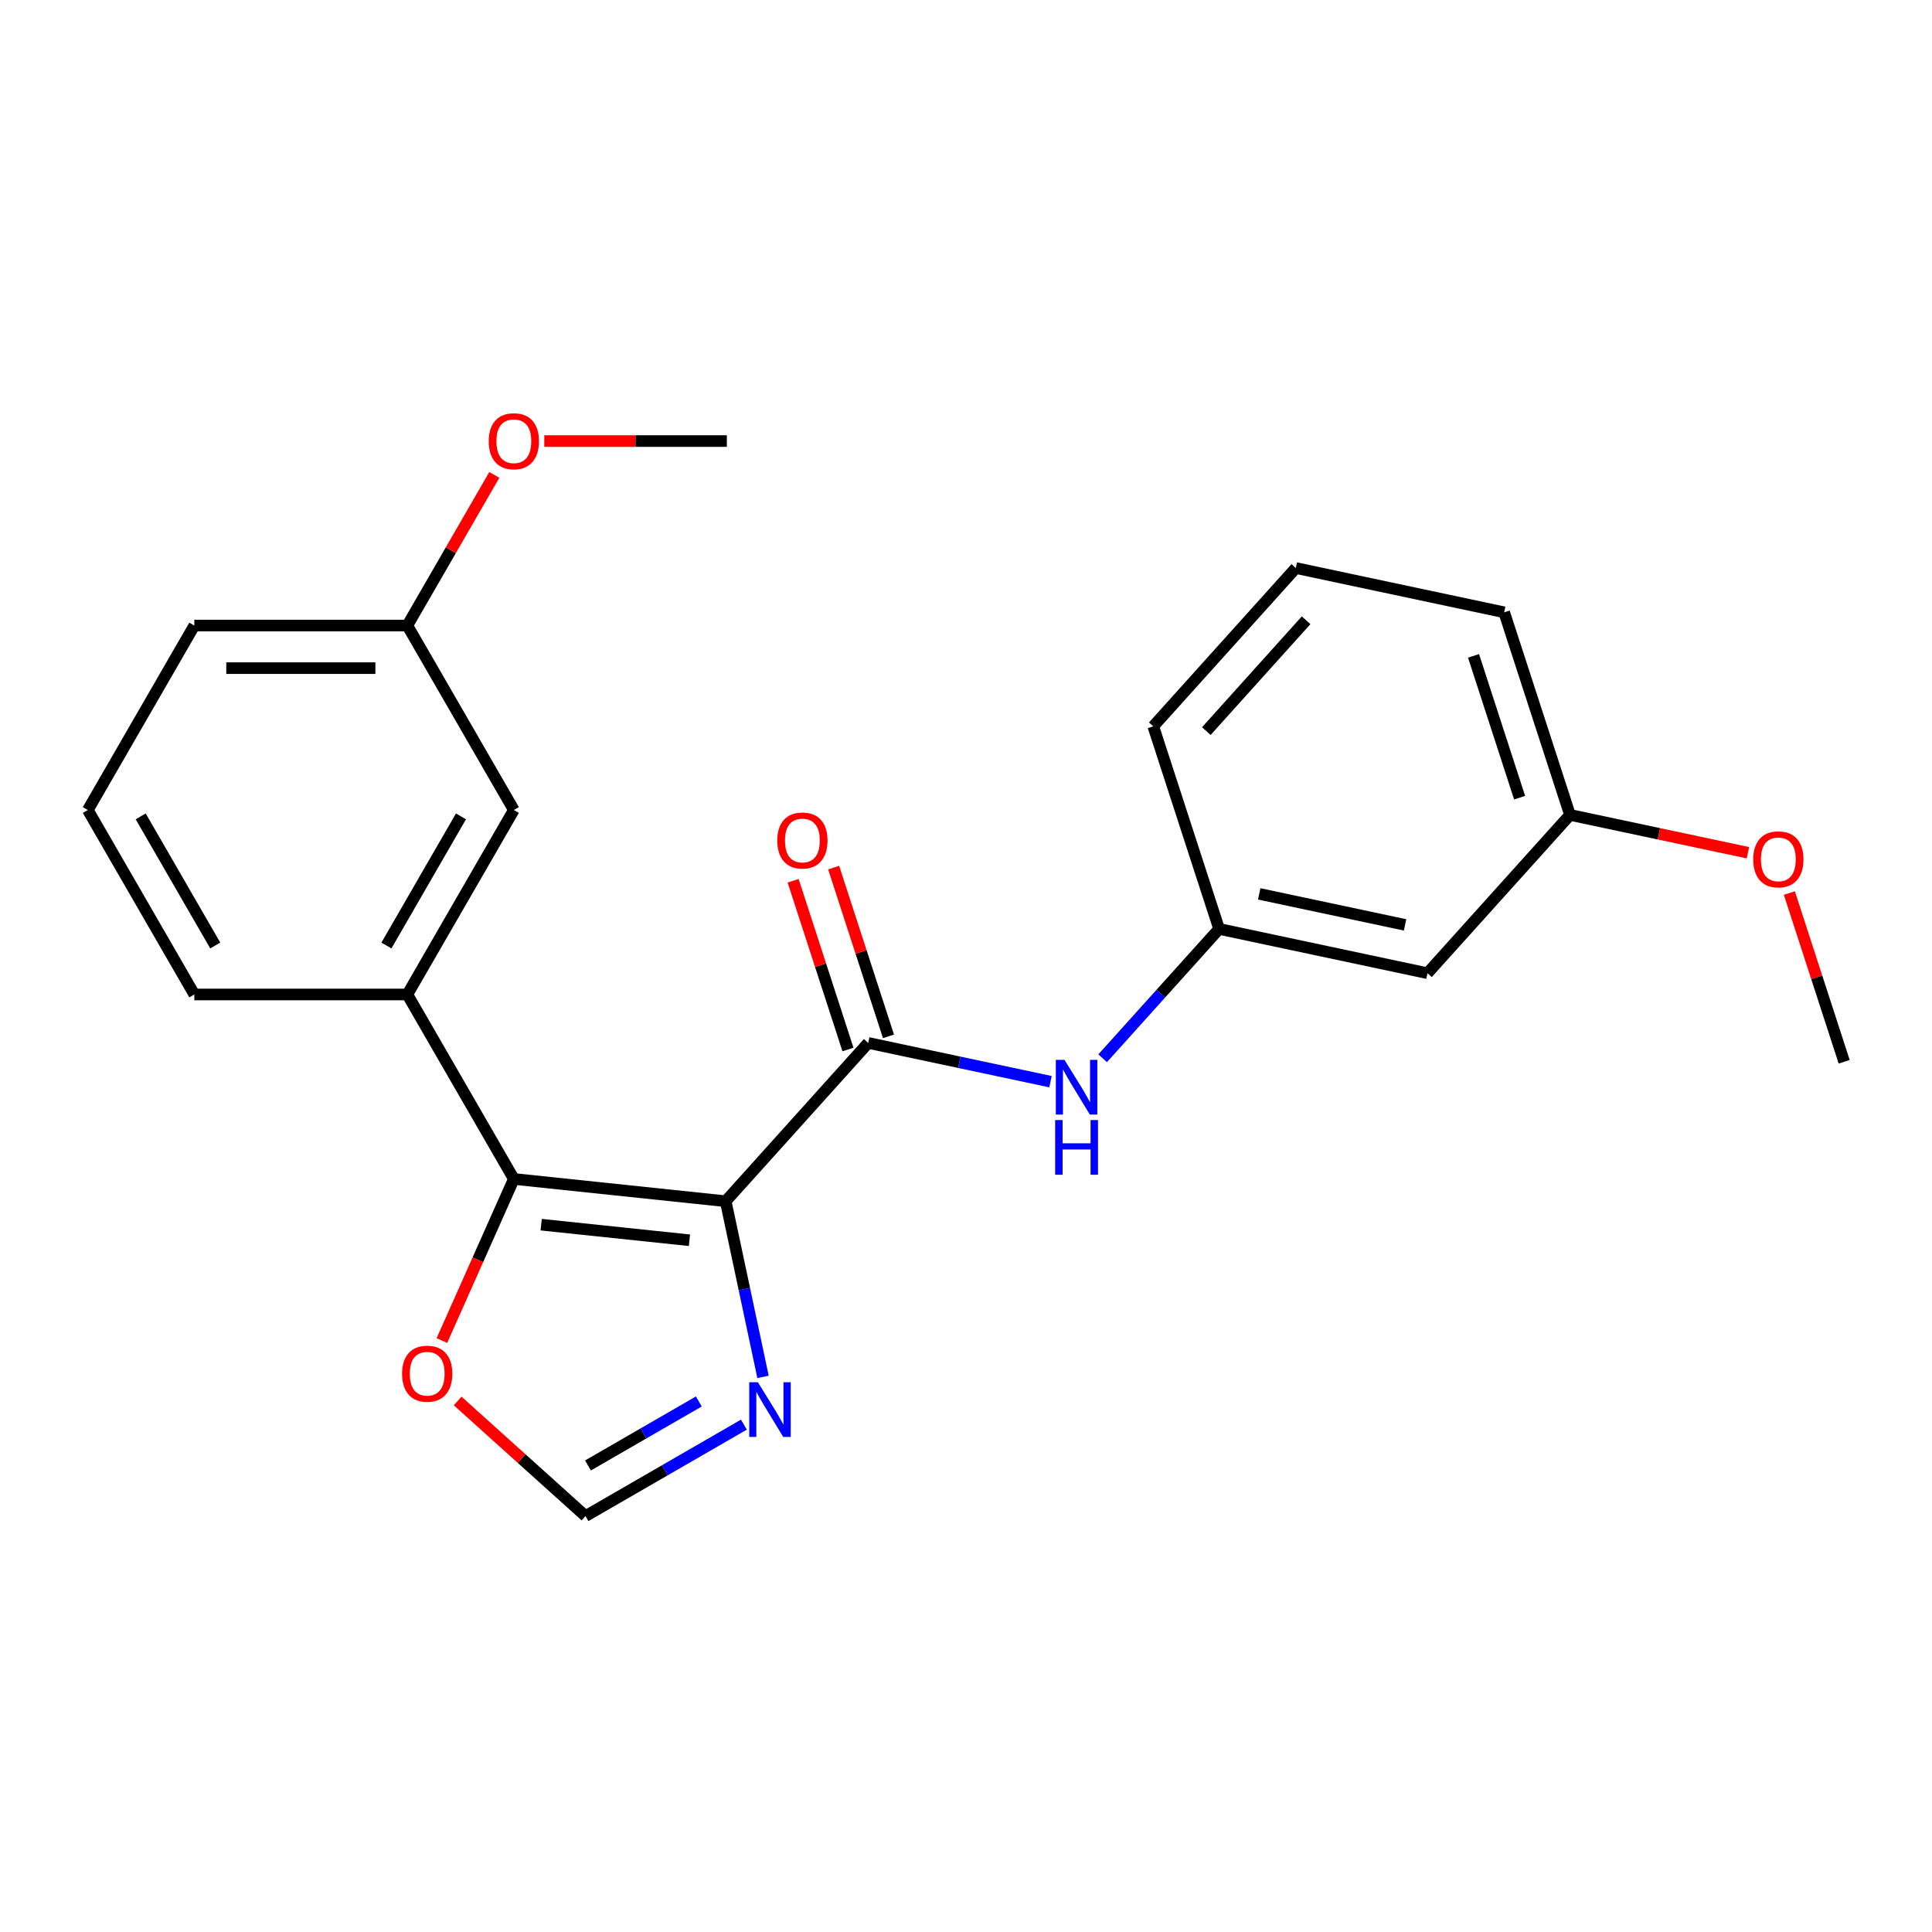 <?xml version='1.0' encoding='iso-8859-1'?>
<svg version='1.1' baseProfile='full'
              xmlns='http://www.w3.org/2000/svg'
                      xmlns:rdkit='http://www.rdkit.org/xml'
                      xmlns:xlink='http://www.w3.org/1999/xlink'
                  xml:space='preserve'
width='1000px' height='1000px' viewBox='0 0 1000 1000'>
<!-- END OF HEADER -->
<rect style='opacity:1.0;fill:#FFFFFF;stroke:none' width='1000' height='1000' x='0' y='0'> </rect>
<path class='bond-0' d='M 375.615,621.752 L 265.964,610.227' style='fill:none;fill-rule:evenodd;stroke:#000000;stroke-width:6px;stroke-linecap:butt;stroke-linejoin:miter;stroke-opacity:1' />
<path class='bond-0' d='M 356.862,641.953 L 280.107,633.886' style='fill:none;fill-rule:evenodd;stroke:#000000;stroke-width:6px;stroke-linecap:butt;stroke-linejoin:miter;stroke-opacity:1' />
<path class='bond-1' d='M 375.615,621.752 L 449.389,539.817' style='fill:none;fill-rule:evenodd;stroke:#000000;stroke-width:6px;stroke-linecap:butt;stroke-linejoin:miter;stroke-opacity:1' />
<path class='bond-2' d='M 375.615,621.752 L 385.278,667.216' style='fill:none;fill-rule:evenodd;stroke:#000000;stroke-width:6px;stroke-linecap:butt;stroke-linejoin:miter;stroke-opacity:1' />
<path class='bond-2' d='M 385.278,667.216 L 394.942,712.681' style='fill:none;fill-rule:evenodd;stroke:#0000FF;stroke-width:6px;stroke-linecap:butt;stroke-linejoin:miter;stroke-opacity:1' />
<path class='bond-3' d='M 265.964,610.227 L 210.837,514.744' style='fill:none;fill-rule:evenodd;stroke:#000000;stroke-width:6px;stroke-linecap:butt;stroke-linejoin:miter;stroke-opacity:1' />
<path class='bond-6' d='M 265.964,610.227 L 247.343,652.05' style='fill:none;fill-rule:evenodd;stroke:#000000;stroke-width:6px;stroke-linecap:butt;stroke-linejoin:miter;stroke-opacity:1' />
<path class='bond-6' d='M 247.343,652.05 L 228.722,693.873' style='fill:none;fill-rule:evenodd;stroke:#FF0000;stroke-width:6px;stroke-linecap:butt;stroke-linejoin:miter;stroke-opacity:1' />
<path class='bond-4' d='M 449.389,539.817 L 496.564,549.844' style='fill:none;fill-rule:evenodd;stroke:#000000;stroke-width:6px;stroke-linecap:butt;stroke-linejoin:miter;stroke-opacity:1' />
<path class='bond-4' d='M 496.564,549.844 L 543.738,559.871' style='fill:none;fill-rule:evenodd;stroke:#0000FF;stroke-width:6px;stroke-linecap:butt;stroke-linejoin:miter;stroke-opacity:1' />
<path class='bond-7' d='M 459.875,536.41 L 445.686,492.739' style='fill:none;fill-rule:evenodd;stroke:#000000;stroke-width:6px;stroke-linecap:butt;stroke-linejoin:miter;stroke-opacity:1' />
<path class='bond-7' d='M 445.686,492.739 L 431.496,449.068' style='fill:none;fill-rule:evenodd;stroke:#FF0000;stroke-width:6px;stroke-linecap:butt;stroke-linejoin:miter;stroke-opacity:1' />
<path class='bond-7' d='M 438.903,543.224 L 424.714,499.553' style='fill:none;fill-rule:evenodd;stroke:#000000;stroke-width:6px;stroke-linecap:butt;stroke-linejoin:miter;stroke-opacity:1' />
<path class='bond-7' d='M 424.714,499.553 L 410.524,455.882' style='fill:none;fill-rule:evenodd;stroke:#FF0000;stroke-width:6px;stroke-linecap:butt;stroke-linejoin:miter;stroke-opacity:1' />
<path class='bond-5' d='M 385.041,737.389 L 344.048,761.057' style='fill:none;fill-rule:evenodd;stroke:#0000FF;stroke-width:6px;stroke-linecap:butt;stroke-linejoin:miter;stroke-opacity:1' />
<path class='bond-5' d='M 344.048,761.057 L 303.054,784.724' style='fill:none;fill-rule:evenodd;stroke:#000000;stroke-width:6px;stroke-linecap:butt;stroke-linejoin:miter;stroke-opacity:1' />
<path class='bond-5' d='M 361.718,725.393 L 333.022,741.96' style='fill:none;fill-rule:evenodd;stroke:#0000FF;stroke-width:6px;stroke-linecap:butt;stroke-linejoin:miter;stroke-opacity:1' />
<path class='bond-5' d='M 333.022,741.96 L 304.327,758.528' style='fill:none;fill-rule:evenodd;stroke:#000000;stroke-width:6px;stroke-linecap:butt;stroke-linejoin:miter;stroke-opacity:1' />
<path class='bond-9' d='M 210.837,514.744 L 265.964,419.26' style='fill:none;fill-rule:evenodd;stroke:#000000;stroke-width:6px;stroke-linecap:butt;stroke-linejoin:miter;stroke-opacity:1' />
<path class='bond-9' d='M 200.009,489.396 L 238.598,422.557' style='fill:none;fill-rule:evenodd;stroke:#000000;stroke-width:6px;stroke-linecap:butt;stroke-linejoin:miter;stroke-opacity:1' />
<path class='bond-13' d='M 210.837,514.744 L 100.582,514.744' style='fill:none;fill-rule:evenodd;stroke:#000000;stroke-width:6px;stroke-linecap:butt;stroke-linejoin:miter;stroke-opacity:1' />
<path class='bond-8' d='M 570.731,547.751 L 600.87,514.278' style='fill:none;fill-rule:evenodd;stroke:#0000FF;stroke-width:6px;stroke-linecap:butt;stroke-linejoin:miter;stroke-opacity:1' />
<path class='bond-8' d='M 600.87,514.278 L 631.009,480.805' style='fill:none;fill-rule:evenodd;stroke:#000000;stroke-width:6px;stroke-linecap:butt;stroke-linejoin:miter;stroke-opacity:1' />
<path class='bond-23' d='M 303.054,784.724 L 269.965,754.931' style='fill:none;fill-rule:evenodd;stroke:#000000;stroke-width:6px;stroke-linecap:butt;stroke-linejoin:miter;stroke-opacity:1' />
<path class='bond-23' d='M 269.965,754.931 L 236.876,725.137' style='fill:none;fill-rule:evenodd;stroke:#FF0000;stroke-width:6px;stroke-linecap:butt;stroke-linejoin:miter;stroke-opacity:1' />
<path class='bond-10' d='M 631.009,480.805 L 738.855,503.728' style='fill:none;fill-rule:evenodd;stroke:#000000;stroke-width:6px;stroke-linecap:butt;stroke-linejoin:miter;stroke-opacity:1' />
<path class='bond-10' d='M 651.771,462.674 L 727.263,478.72' style='fill:none;fill-rule:evenodd;stroke:#000000;stroke-width:6px;stroke-linecap:butt;stroke-linejoin:miter;stroke-opacity:1' />
<path class='bond-18' d='M 631.009,480.805 L 596.939,375.946' style='fill:none;fill-rule:evenodd;stroke:#000000;stroke-width:6px;stroke-linecap:butt;stroke-linejoin:miter;stroke-opacity:1' />
<path class='bond-12' d='M 265.964,419.26 L 210.837,323.777' style='fill:none;fill-rule:evenodd;stroke:#000000;stroke-width:6px;stroke-linecap:butt;stroke-linejoin:miter;stroke-opacity:1' />
<path class='bond-11' d='M 738.855,503.728 L 812.63,421.793' style='fill:none;fill-rule:evenodd;stroke:#000000;stroke-width:6px;stroke-linecap:butt;stroke-linejoin:miter;stroke-opacity:1' />
<path class='bond-14' d='M 812.63,421.793 L 858.674,431.58' style='fill:none;fill-rule:evenodd;stroke:#000000;stroke-width:6px;stroke-linecap:butt;stroke-linejoin:miter;stroke-opacity:1' />
<path class='bond-14' d='M 858.674,431.58 L 904.719,441.367' style='fill:none;fill-rule:evenodd;stroke:#FF0000;stroke-width:6px;stroke-linecap:butt;stroke-linejoin:miter;stroke-opacity:1' />
<path class='bond-25' d='M 812.63,421.793 L 778.559,316.934' style='fill:none;fill-rule:evenodd;stroke:#000000;stroke-width:6px;stroke-linecap:butt;stroke-linejoin:miter;stroke-opacity:1' />
<path class='bond-25' d='M 786.547,412.878 L 762.698,339.477' style='fill:none;fill-rule:evenodd;stroke:#000000;stroke-width:6px;stroke-linecap:butt;stroke-linejoin:miter;stroke-opacity:1' />
<path class='bond-15' d='M 210.837,323.777 L 233.344,284.794' style='fill:none;fill-rule:evenodd;stroke:#000000;stroke-width:6px;stroke-linecap:butt;stroke-linejoin:miter;stroke-opacity:1' />
<path class='bond-15' d='M 233.344,284.794 L 255.851,245.81' style='fill:none;fill-rule:evenodd;stroke:#FF0000;stroke-width:6px;stroke-linecap:butt;stroke-linejoin:miter;stroke-opacity:1' />
<path class='bond-24' d='M 210.837,323.777 L 100.582,323.777' style='fill:none;fill-rule:evenodd;stroke:#000000;stroke-width:6px;stroke-linecap:butt;stroke-linejoin:miter;stroke-opacity:1' />
<path class='bond-24' d='M 194.298,345.828 L 117.12,345.828' style='fill:none;fill-rule:evenodd;stroke:#000000;stroke-width:6px;stroke-linecap:butt;stroke-linejoin:miter;stroke-opacity:1' />
<path class='bond-16' d='M 100.582,514.744 L 45.455,419.26' style='fill:none;fill-rule:evenodd;stroke:#000000;stroke-width:6px;stroke-linecap:butt;stroke-linejoin:miter;stroke-opacity:1' />
<path class='bond-16' d='M 111.409,489.396 L 72.82,422.557' style='fill:none;fill-rule:evenodd;stroke:#000000;stroke-width:6px;stroke-linecap:butt;stroke-linejoin:miter;stroke-opacity:1' />
<path class='bond-22' d='M 926.166,462.232 L 940.356,505.903' style='fill:none;fill-rule:evenodd;stroke:#FF0000;stroke-width:6px;stroke-linecap:butt;stroke-linejoin:miter;stroke-opacity:1' />
<path class='bond-22' d='M 940.356,505.903 L 954.545,549.574' style='fill:none;fill-rule:evenodd;stroke:#000000;stroke-width:6px;stroke-linecap:butt;stroke-linejoin:miter;stroke-opacity:1' />
<path class='bond-21' d='M 281.72,228.294 L 328.969,228.294' style='fill:none;fill-rule:evenodd;stroke:#FF0000;stroke-width:6px;stroke-linecap:butt;stroke-linejoin:miter;stroke-opacity:1' />
<path class='bond-21' d='M 328.969,228.294 L 376.219,228.294' style='fill:none;fill-rule:evenodd;stroke:#000000;stroke-width:6px;stroke-linecap:butt;stroke-linejoin:miter;stroke-opacity:1' />
<path class='bond-20' d='M 45.455,419.26 L 100.582,323.777' style='fill:none;fill-rule:evenodd;stroke:#000000;stroke-width:6px;stroke-linecap:butt;stroke-linejoin:miter;stroke-opacity:1' />
<path class='bond-17' d='M 670.714,294.011 L 596.939,375.946' style='fill:none;fill-rule:evenodd;stroke:#000000;stroke-width:6px;stroke-linecap:butt;stroke-linejoin:miter;stroke-opacity:1' />
<path class='bond-17' d='M 676.034,321.056 L 624.392,378.411' style='fill:none;fill-rule:evenodd;stroke:#000000;stroke-width:6px;stroke-linecap:butt;stroke-linejoin:miter;stroke-opacity:1' />
<path class='bond-19' d='M 670.714,294.011 L 778.559,316.934' style='fill:none;fill-rule:evenodd;stroke:#000000;stroke-width:6px;stroke-linecap:butt;stroke-linejoin:miter;stroke-opacity:1' />
<path  class='atom-3' d='M 392.278 715.437
L 401.558 730.437
Q 402.478 731.917, 403.958 734.597
Q 405.438 737.277, 405.518 737.437
L 405.518 715.437
L 409.278 715.437
L 409.278 743.757
L 405.398 743.757
L 395.438 727.357
Q 394.278 725.437, 393.038 723.237
Q 391.838 721.037, 391.478 720.357
L 391.478 743.757
L 387.798 743.757
L 387.798 715.437
L 392.278 715.437
' fill='#0000FF'/>
<path  class='atom-5' d='M 550.975 548.58
L 560.255 563.58
Q 561.175 565.06, 562.655 567.74
Q 564.135 570.42, 564.215 570.58
L 564.215 548.58
L 567.975 548.58
L 567.975 576.9
L 564.095 576.9
L 554.135 560.5
Q 552.975 558.58, 551.735 556.38
Q 550.535 554.18, 550.175 553.5
L 550.175 576.9
L 546.495 576.9
L 546.495 548.58
L 550.975 548.58
' fill='#0000FF'/>
<path  class='atom-5' d='M 546.155 579.732
L 549.995 579.732
L 549.995 591.772
L 564.475 591.772
L 564.475 579.732
L 568.315 579.732
L 568.315 608.052
L 564.475 608.052
L 564.475 594.972
L 549.995 594.972
L 549.995 608.052
L 546.155 608.052
L 546.155 579.732
' fill='#0000FF'/>
<path  class='atom-7' d='M 208.119 711.03
Q 208.119 704.23, 211.479 700.43
Q 214.839 696.63, 221.119 696.63
Q 227.399 696.63, 230.759 700.43
Q 234.119 704.23, 234.119 711.03
Q 234.119 717.91, 230.719 721.83
Q 227.319 725.71, 221.119 725.71
Q 214.879 725.71, 211.479 721.83
Q 208.119 717.95, 208.119 711.03
M 221.119 722.51
Q 225.439 722.51, 227.759 719.63
Q 230.119 716.71, 230.119 711.03
Q 230.119 705.47, 227.759 702.67
Q 225.439 699.83, 221.119 699.83
Q 216.799 699.83, 214.439 702.63
Q 212.119 705.43, 212.119 711.03
Q 212.119 716.75, 214.439 719.63
Q 216.799 722.51, 221.119 722.51
' fill='#FF0000'/>
<path  class='atom-8' d='M 402.319 435.038
Q 402.319 428.238, 405.679 424.438
Q 409.039 420.638, 415.319 420.638
Q 421.599 420.638, 424.959 424.438
Q 428.319 428.238, 428.319 435.038
Q 428.319 441.918, 424.919 445.838
Q 421.519 449.718, 415.319 449.718
Q 409.079 449.718, 405.679 445.838
Q 402.319 441.958, 402.319 435.038
M 415.319 446.518
Q 419.639 446.518, 421.959 443.638
Q 424.319 440.718, 424.319 435.038
Q 424.319 429.478, 421.959 426.678
Q 419.639 423.838, 415.319 423.838
Q 410.999 423.838, 408.639 426.638
Q 406.319 429.438, 406.319 435.038
Q 406.319 440.758, 408.639 443.638
Q 410.999 446.518, 415.319 446.518
' fill='#FF0000'/>
<path  class='atom-15' d='M 907.475 444.796
Q 907.475 437.996, 910.835 434.196
Q 914.195 430.396, 920.475 430.396
Q 926.755 430.396, 930.115 434.196
Q 933.475 437.996, 933.475 444.796
Q 933.475 451.676, 930.075 455.596
Q 926.675 459.476, 920.475 459.476
Q 914.235 459.476, 910.835 455.596
Q 907.475 451.716, 907.475 444.796
M 920.475 456.276
Q 924.795 456.276, 927.115 453.396
Q 929.475 450.476, 929.475 444.796
Q 929.475 439.236, 927.115 436.436
Q 924.795 433.596, 920.475 433.596
Q 916.155 433.596, 913.795 436.396
Q 911.475 439.196, 911.475 444.796
Q 911.475 450.516, 913.795 453.396
Q 916.155 456.276, 920.475 456.276
' fill='#FF0000'/>
<path  class='atom-16' d='M 252.964 228.374
Q 252.964 221.574, 256.324 217.774
Q 259.684 213.974, 265.964 213.974
Q 272.244 213.974, 275.604 217.774
Q 278.964 221.574, 278.964 228.374
Q 278.964 235.254, 275.564 239.174
Q 272.164 243.054, 265.964 243.054
Q 259.724 243.054, 256.324 239.174
Q 252.964 235.294, 252.964 228.374
M 265.964 239.854
Q 270.284 239.854, 272.604 236.974
Q 274.964 234.054, 274.964 228.374
Q 274.964 222.814, 272.604 220.014
Q 270.284 217.174, 265.964 217.174
Q 261.644 217.174, 259.284 219.974
Q 256.964 222.774, 256.964 228.374
Q 256.964 234.094, 259.284 236.974
Q 261.644 239.854, 265.964 239.854
' fill='#FF0000'/>
</svg>
